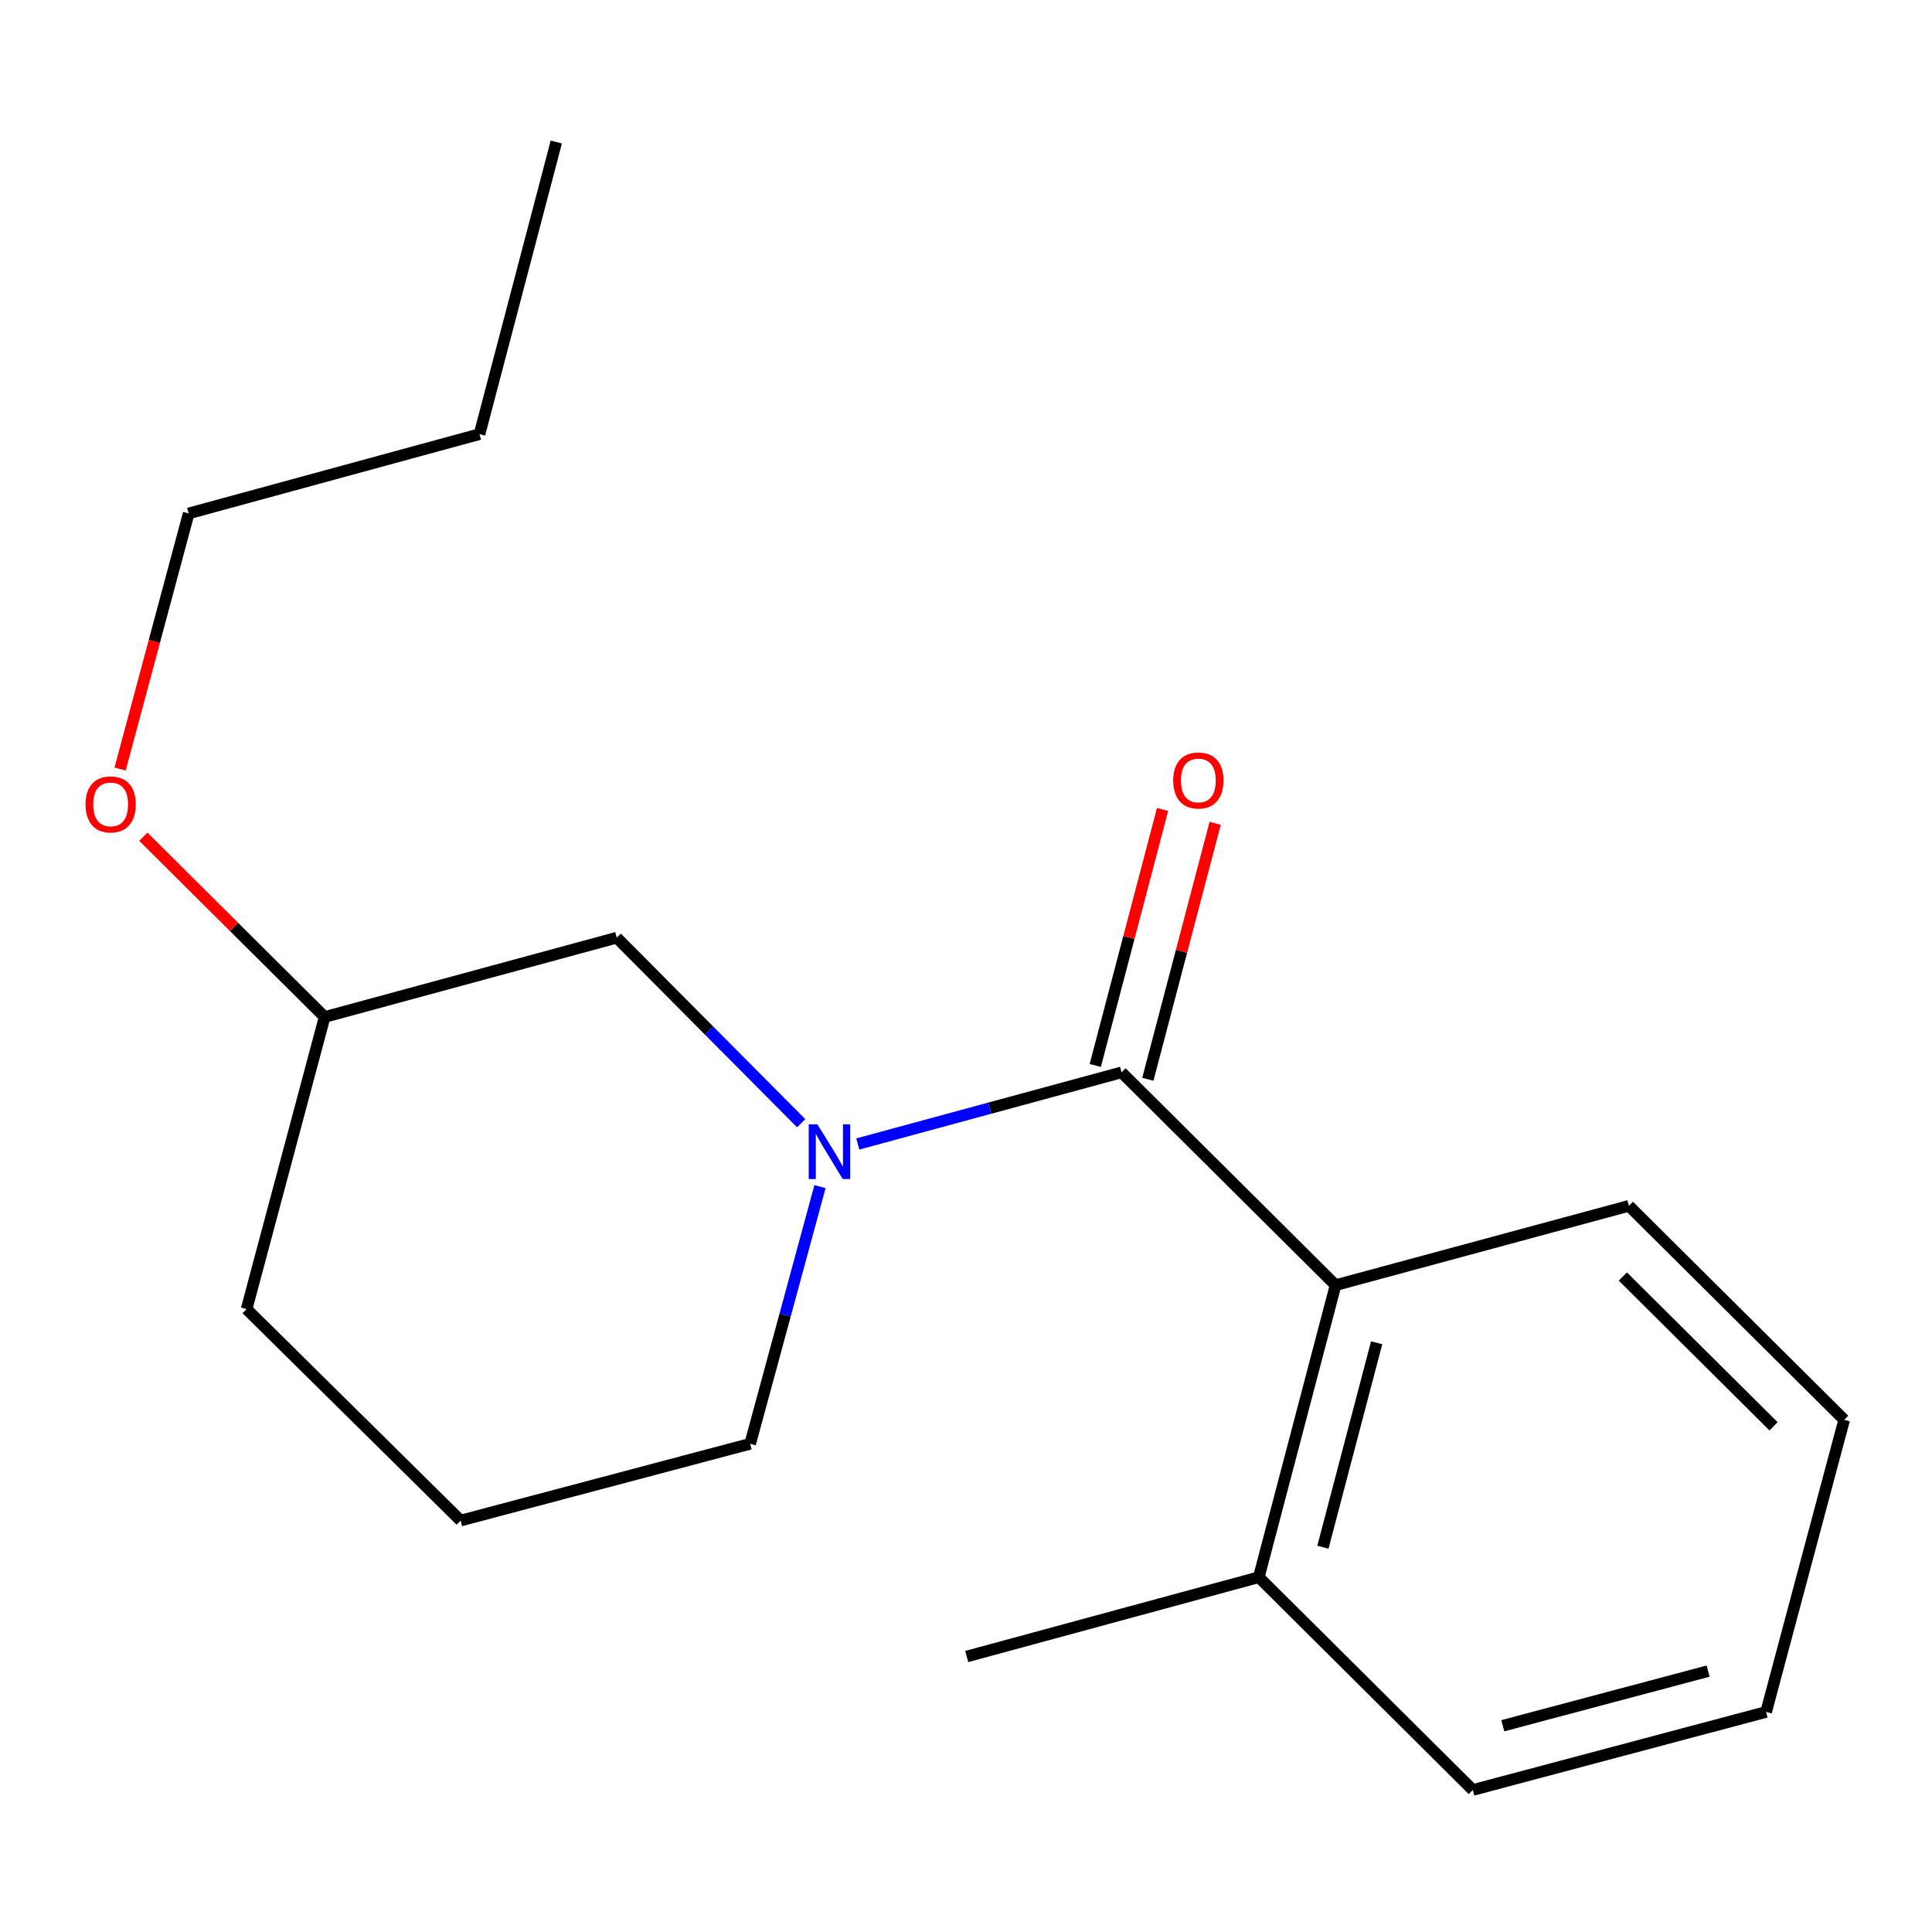 <?xml version='1.0' encoding='iso-8859-1'?>
<svg version='1.1' baseProfile='full'
              xmlns='http://www.w3.org/2000/svg'
                      xmlns:rdkit='http://www.rdkit.org/xml'
                      xmlns:xlink='http://www.w3.org/1999/xlink'
                  xml:space='preserve'
width='1000px' height='1000px' viewBox='0 0 1000 1000'>
<!-- END OF HEADER -->
<rect style='opacity:1.0;fill:#FFFFFF;stroke:none' width='1000' height='1000' x='0' y='0'> </rect>
<path class='bond-0' d='M 580.514,555.059 L 512.251,573.594' style='fill:none;fill-rule:evenodd;stroke:#000000;stroke-width:6px;stroke-linecap:butt;stroke-linejoin:miter;stroke-opacity:1' />
<path class='bond-0' d='M 512.251,573.594 L 443.988,592.128' style='fill:none;fill-rule:evenodd;stroke:#0000FF;stroke-width:6px;stroke-linecap:butt;stroke-linejoin:miter;stroke-opacity:1' />
<path class='bond-1' d='M 580.514,555.059 L 691.29,665.194' style='fill:none;fill-rule:evenodd;stroke:#000000;stroke-width:6px;stroke-linecap:butt;stroke-linejoin:miter;stroke-opacity:1' />
<path class='bond-3' d='M 594.125,558.638 L 611.546,492.389' style='fill:none;fill-rule:evenodd;stroke:#000000;stroke-width:6px;stroke-linecap:butt;stroke-linejoin:miter;stroke-opacity:1' />
<path class='bond-3' d='M 611.546,492.389 L 628.967,426.139' style='fill:none;fill-rule:evenodd;stroke:#FF0000;stroke-width:6px;stroke-linecap:butt;stroke-linejoin:miter;stroke-opacity:1' />
<path class='bond-3' d='M 566.903,551.48 L 584.324,485.231' style='fill:none;fill-rule:evenodd;stroke:#000000;stroke-width:6px;stroke-linecap:butt;stroke-linejoin:miter;stroke-opacity:1' />
<path class='bond-3' d='M 584.324,485.231 L 601.745,418.981' style='fill:none;fill-rule:evenodd;stroke:#FF0000;stroke-width:6px;stroke-linecap:butt;stroke-linejoin:miter;stroke-opacity:1' />
<path class='bond-2' d='M 414.687,581.376 L 366.958,533.362' style='fill:none;fill-rule:evenodd;stroke:#0000FF;stroke-width:6px;stroke-linecap:butt;stroke-linejoin:miter;stroke-opacity:1' />
<path class='bond-2' d='M 366.958,533.362 L 319.229,485.348' style='fill:none;fill-rule:evenodd;stroke:#000000;stroke-width:6px;stroke-linecap:butt;stroke-linejoin:miter;stroke-opacity:1' />
<path class='bond-5' d='M 424.424,614.184 L 406.354,680.745' style='fill:none;fill-rule:evenodd;stroke:#0000FF;stroke-width:6px;stroke-linecap:butt;stroke-linejoin:miter;stroke-opacity:1' />
<path class='bond-5' d='M 406.354,680.745 L 388.283,747.306' style='fill:none;fill-rule:evenodd;stroke:#000000;stroke-width:6px;stroke-linecap:butt;stroke-linejoin:miter;stroke-opacity:1' />
<path class='bond-4' d='M 691.29,665.194 L 651.555,816.36' style='fill:none;fill-rule:evenodd;stroke:#000000;stroke-width:6px;stroke-linecap:butt;stroke-linejoin:miter;stroke-opacity:1' />
<path class='bond-4' d='M 712.552,695.024 L 684.738,800.841' style='fill:none;fill-rule:evenodd;stroke:#000000;stroke-width:6px;stroke-linecap:butt;stroke-linejoin:miter;stroke-opacity:1' />
<path class='bond-7' d='M 691.29,665.194 L 843.113,624.145' style='fill:none;fill-rule:evenodd;stroke:#000000;stroke-width:6px;stroke-linecap:butt;stroke-linejoin:miter;stroke-opacity:1' />
<path class='bond-6' d='M 319.229,485.348 L 168.031,526.396' style='fill:none;fill-rule:evenodd;stroke:#000000;stroke-width:6px;stroke-linecap:butt;stroke-linejoin:miter;stroke-opacity:1' />
<path class='bond-10' d='M 651.555,816.36 L 500.372,857.409' style='fill:none;fill-rule:evenodd;stroke:#000000;stroke-width:6px;stroke-linecap:butt;stroke-linejoin:miter;stroke-opacity:1' />
<path class='bond-11' d='M 651.555,816.36 L 762.315,926.495' style='fill:none;fill-rule:evenodd;stroke:#000000;stroke-width:6px;stroke-linecap:butt;stroke-linejoin:miter;stroke-opacity:1' />
<path class='bond-9' d='M 388.283,747.306 L 238.415,787.04' style='fill:none;fill-rule:evenodd;stroke:#000000;stroke-width:6px;stroke-linecap:butt;stroke-linejoin:miter;stroke-opacity:1' />
<path class='bond-8' d='M 168.031,526.396 L 121.103,479.74' style='fill:none;fill-rule:evenodd;stroke:#000000;stroke-width:6px;stroke-linecap:butt;stroke-linejoin:miter;stroke-opacity:1' />
<path class='bond-8' d='M 121.103,479.74 L 74.175,433.084' style='fill:none;fill-rule:evenodd;stroke:#FF0000;stroke-width:6px;stroke-linecap:butt;stroke-linejoin:miter;stroke-opacity:1' />
<path class='bond-12' d='M 168.031,526.396 L 127.639,677.578' style='fill:none;fill-rule:evenodd;stroke:#000000;stroke-width:6px;stroke-linecap:butt;stroke-linejoin:miter;stroke-opacity:1' />
<path class='bond-15' d='M 843.113,624.145 L 954.545,734.905' style='fill:none;fill-rule:evenodd;stroke:#000000;stroke-width:6px;stroke-linecap:butt;stroke-linejoin:miter;stroke-opacity:1' />
<path class='bond-15' d='M 839.985,660.723 L 917.988,738.255' style='fill:none;fill-rule:evenodd;stroke:#000000;stroke-width:6px;stroke-linecap:butt;stroke-linejoin:miter;stroke-opacity:1' />
<path class='bond-13' d='M 62.159,398.061 L 79.91,331.906' style='fill:none;fill-rule:evenodd;stroke:#FF0000;stroke-width:6px;stroke-linecap:butt;stroke-linejoin:miter;stroke-opacity:1' />
<path class='bond-13' d='M 79.91,331.906 L 97.662,265.752' style='fill:none;fill-rule:evenodd;stroke:#000000;stroke-width:6px;stroke-linecap:butt;stroke-linejoin:miter;stroke-opacity:1' />
<path class='bond-19' d='M 238.415,787.04 L 127.639,677.578' style='fill:none;fill-rule:evenodd;stroke:#000000;stroke-width:6px;stroke-linecap:butt;stroke-linejoin:miter;stroke-opacity:1' />
<path class='bond-17' d='M 762.315,926.495 L 914.138,886.103' style='fill:none;fill-rule:evenodd;stroke:#000000;stroke-width:6px;stroke-linecap:butt;stroke-linejoin:miter;stroke-opacity:1' />
<path class='bond-17' d='M 777.852,893.235 L 884.128,864.961' style='fill:none;fill-rule:evenodd;stroke:#000000;stroke-width:6px;stroke-linecap:butt;stroke-linejoin:miter;stroke-opacity:1' />
<path class='bond-14' d='M 97.662,265.752 L 248.204,224.703' style='fill:none;fill-rule:evenodd;stroke:#000000;stroke-width:6px;stroke-linecap:butt;stroke-linejoin:miter;stroke-opacity:1' />
<path class='bond-16' d='M 248.204,224.703 L 287.938,73.505' style='fill:none;fill-rule:evenodd;stroke:#000000;stroke-width:6px;stroke-linecap:butt;stroke-linejoin:miter;stroke-opacity:1' />
<path class='bond-18' d='M 954.545,734.905 L 914.138,886.103' style='fill:none;fill-rule:evenodd;stroke:#000000;stroke-width:6px;stroke-linecap:butt;stroke-linejoin:miter;stroke-opacity:1' />
<path  class='atom-1' d='M 423.072 581.948
L 432.352 596.948
Q 433.272 598.428, 434.752 601.108
Q 436.232 603.788, 436.312 603.948
L 436.312 581.948
L 440.072 581.948
L 440.072 610.268
L 436.192 610.268
L 426.232 593.868
Q 425.072 591.948, 423.832 589.748
Q 422.632 587.548, 422.272 586.868
L 422.272 610.268
L 418.592 610.268
L 418.592 581.948
L 423.072 581.948
' fill='#0000FF'/>
<path  class='atom-4' d='M 607.264 403.972
Q 607.264 397.172, 610.624 393.372
Q 613.984 389.572, 620.264 389.572
Q 626.544 389.572, 629.904 393.372
Q 633.264 397.172, 633.264 403.972
Q 633.264 410.852, 629.864 414.772
Q 626.464 418.652, 620.264 418.652
Q 614.024 418.652, 610.624 414.772
Q 607.264 410.892, 607.264 403.972
M 620.264 415.452
Q 624.584 415.452, 626.904 412.572
Q 629.264 409.652, 629.264 403.972
Q 629.264 398.412, 626.904 395.612
Q 624.584 392.772, 620.264 392.772
Q 615.944 392.772, 613.584 395.572
Q 611.264 398.372, 611.264 403.972
Q 611.264 409.692, 613.584 412.572
Q 615.944 415.452, 620.264 415.452
' fill='#FF0000'/>
<path  class='atom-9' d='M 44.271 416.357
Q 44.271 409.557, 47.631 405.757
Q 50.991 401.957, 57.271 401.957
Q 63.551 401.957, 66.911 405.757
Q 70.271 409.557, 70.271 416.357
Q 70.271 423.237, 66.871 427.157
Q 63.471 431.037, 57.271 431.037
Q 51.031 431.037, 47.631 427.157
Q 44.271 423.277, 44.271 416.357
M 57.271 427.837
Q 61.591 427.837, 63.911 424.957
Q 66.271 422.037, 66.271 416.357
Q 66.271 410.797, 63.911 407.997
Q 61.591 405.157, 57.271 405.157
Q 52.951 405.157, 50.591 407.957
Q 48.271 410.757, 48.271 416.357
Q 48.271 422.077, 50.591 424.957
Q 52.951 427.837, 57.271 427.837
' fill='#FF0000'/>
</svg>
